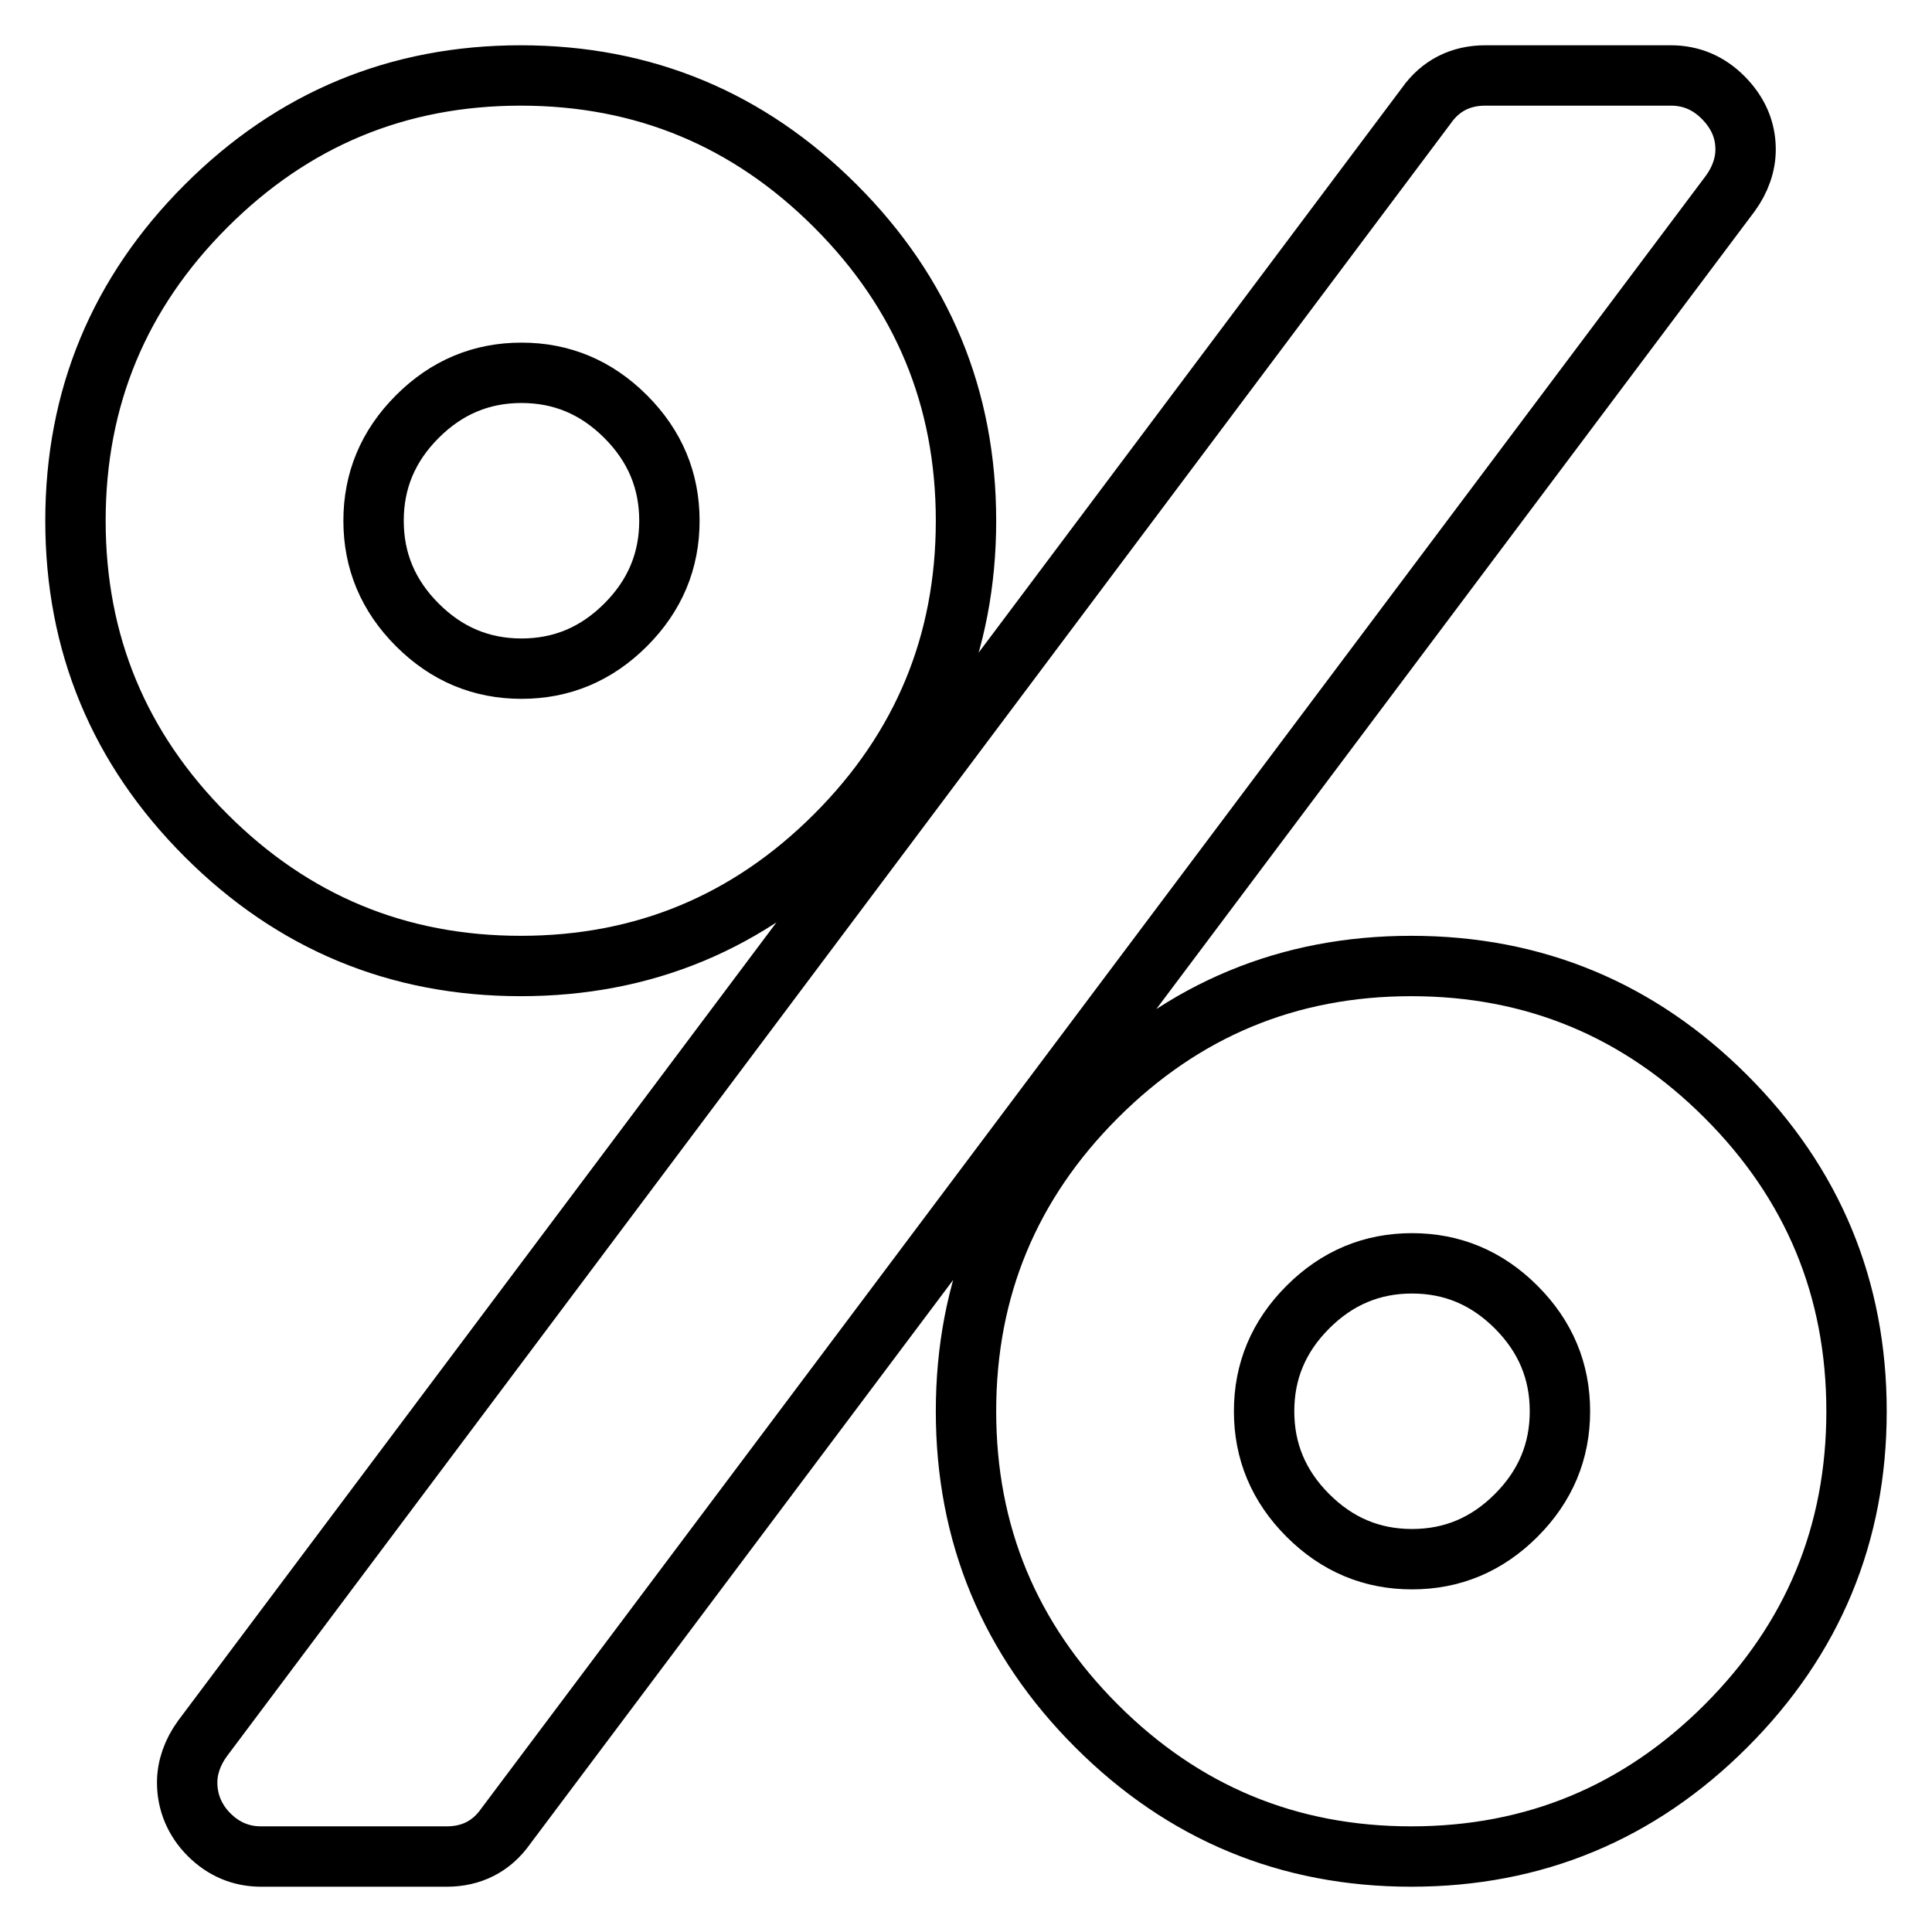 <?xml version="1.0" encoding="utf-8"?>
<!-- Svg Vector Icons : http://www.onlinewebfonts.com/icon -->
<!DOCTYPE svg PUBLIC "-//W3C//DTD SVG 1.1//EN" "http://www.w3.org/Graphics/SVG/1.1/DTD/svg11.dtd">
<svg version="1.1" xmlns="http://www.w3.org/2000/svg" xmlns:xlink="http://www.w3.org/1999/xlink" x="0px" y="0px" viewBox="0 0 256 256" enable-background="new 0 0 256 256" xml:space="preserve">
<g> <path stroke-width="8" fill-opacity="0" stroke="#000000"  d="M206.7,187c0-5.3-1.9-9.9-5.8-13.8s-8.5-5.8-13.8-5.8s-9.9,1.9-13.8,5.8s-5.8,8.5-5.8,13.8 s1.9,9.9,5.8,13.8s8.5,5.8,13.8,5.8s9.9-1.9,13.8-5.8S206.7,192.3,206.7,187z M88.7,69c0-5.3-1.9-9.9-5.8-13.8s-8.5-5.8-13.8-5.8 c-5.3,0-9.9,1.9-13.8,5.8s-5.8,8.5-5.8,13.8c0,5.3,1.9,9.9,5.8,13.8s8.5,5.8,13.8,5.8c5.3,0,9.9-1.9,13.8-5.8S88.7,74.3,88.7,69 L88.7,69z M246,187c0,16.3-5.8,30.2-17.3,41.7S203.3,246,187,246s-30.2-5.8-41.7-17.3S128,203.3,128,187s5.8-30.2,17.3-41.7 c11.5-11.5,25.4-17.3,41.7-17.3s30.2,5.8,41.7,17.3S246,170.7,246,187L246,187z M231.3,19.8c0,2-0.7,4-2,5.8L67,242 c-1.9,2.7-4.6,4-7.8,4H34.6c-2.7,0-5-1-6.9-2.9c-1.9-1.9-2.9-4.3-2.9-6.9c0-2,0.7-4,2-5.8L189,14c1.9-2.7,4.6-4,7.8-4h24.6 c2.7,0,5,1,6.9,2.9C230.3,14.9,231.3,17.2,231.3,19.8L231.3,19.8z M128,69c0,16.3-5.8,30.2-17.3,41.7S85.3,128,69,128 c-16.3,0-30.2-5.8-41.7-17.3C15.8,99.2,10,85.3,10,69c0-16.3,5.8-30.2,17.3-41.7C38.8,15.8,52.7,10,69,10 c16.3,0,30.2,5.8,41.7,17.3C122.2,38.8,128,52.7,128,69z"/></g>
</svg>